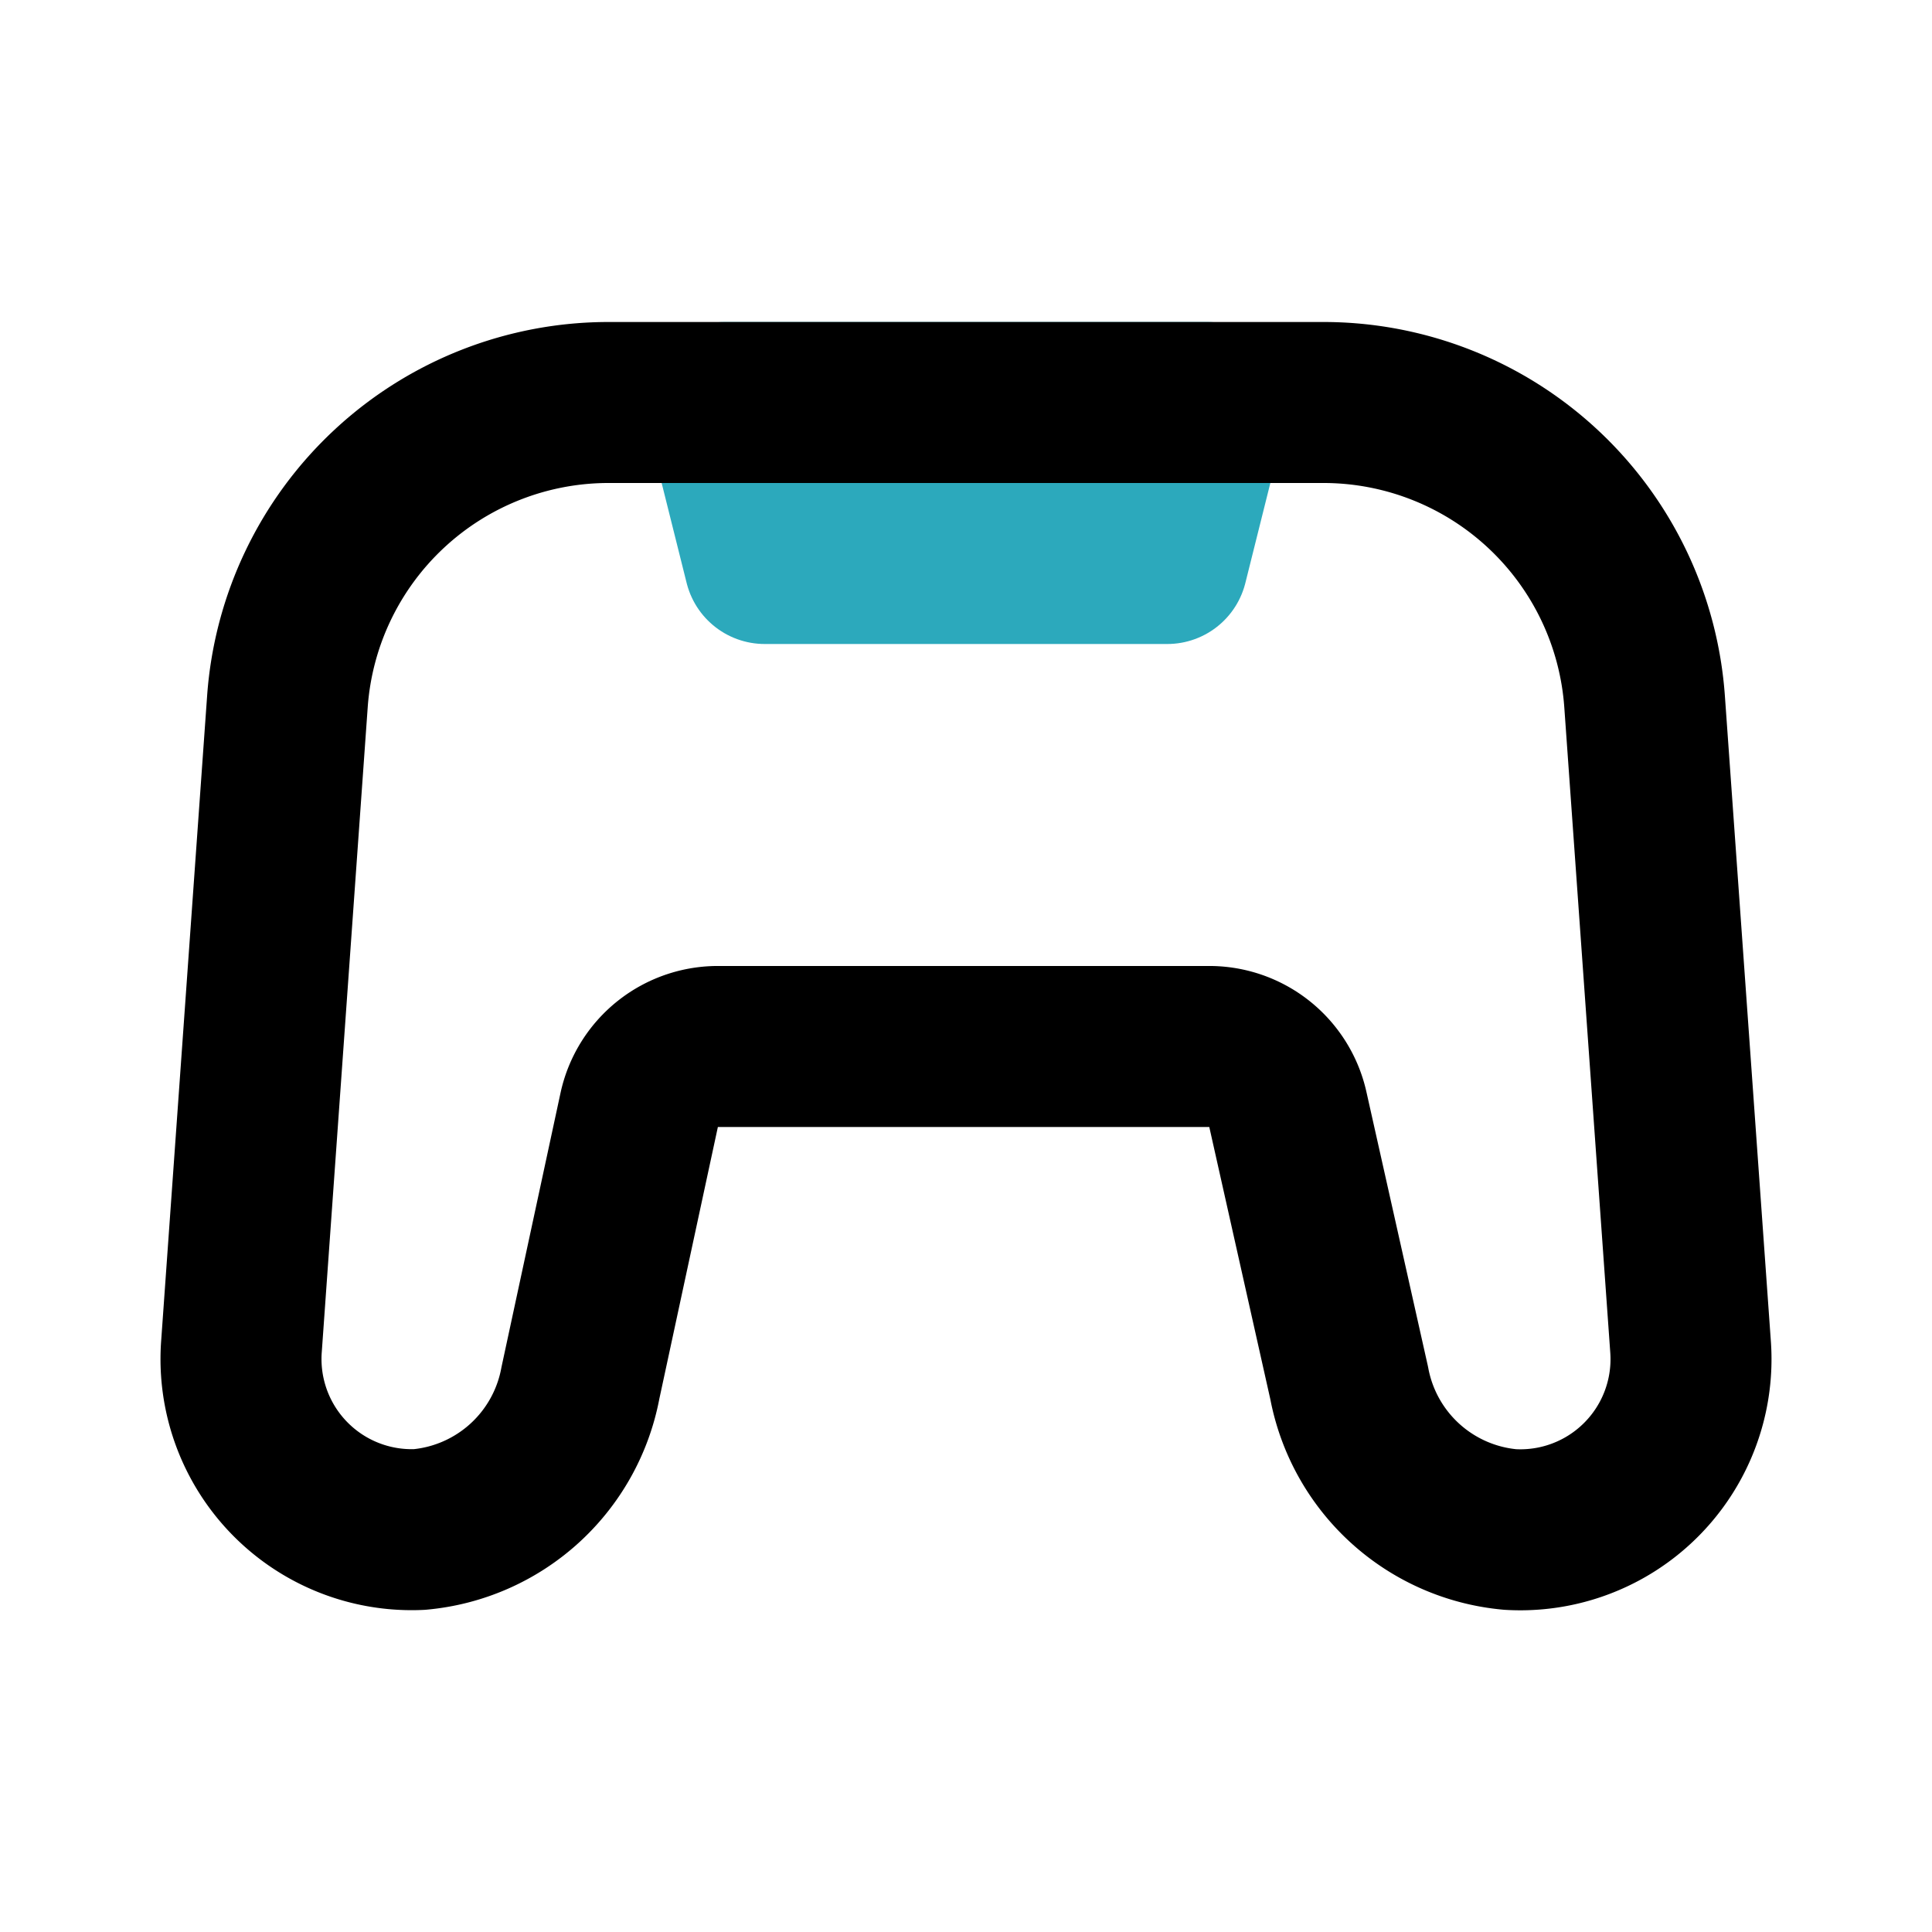 <?xml version="1.0" encoding="utf-8"?><!-- Uploaded to: SVG Repo, www.svgrepo.com, Generator: SVG Repo Mixer Tools -->
<svg fill="#000000" width="800px" height="800px" viewBox="0 0 24 24" id="game-consol" data-name="Line Color" xmlns="http://www.w3.org/2000/svg" class="icon line-color"><polygon id="secondary" points="15 5 9 5 9.5 7 14.5 7 15 5" style="fill: none; stroke: rgb(44, 169, 188); stroke-linecap: round; stroke-linejoin: round; stroke-width: 2;"></polygon><path id="primary" d="M16.43,5a4,4,0,0,1,4,3.72l.57,8A2.12,2.12,0,0,1,18.76,19a2.24,2.24,0,0,1-2-1.82L16,13.79a1,1,0,0,0-1-.79H8.94a1,1,0,0,0-1,.79l-.73,3.39a2.24,2.24,0,0,1-2,1.82A2.12,2.12,0,0,1,3,16.72l.57-8A4,4,0,0,1,7.57,5Z" style="fill: none; stroke: rgb(0, 0, 0); stroke-linecap: round; stroke-linejoin: round; stroke-width: 2;"></path></svg>